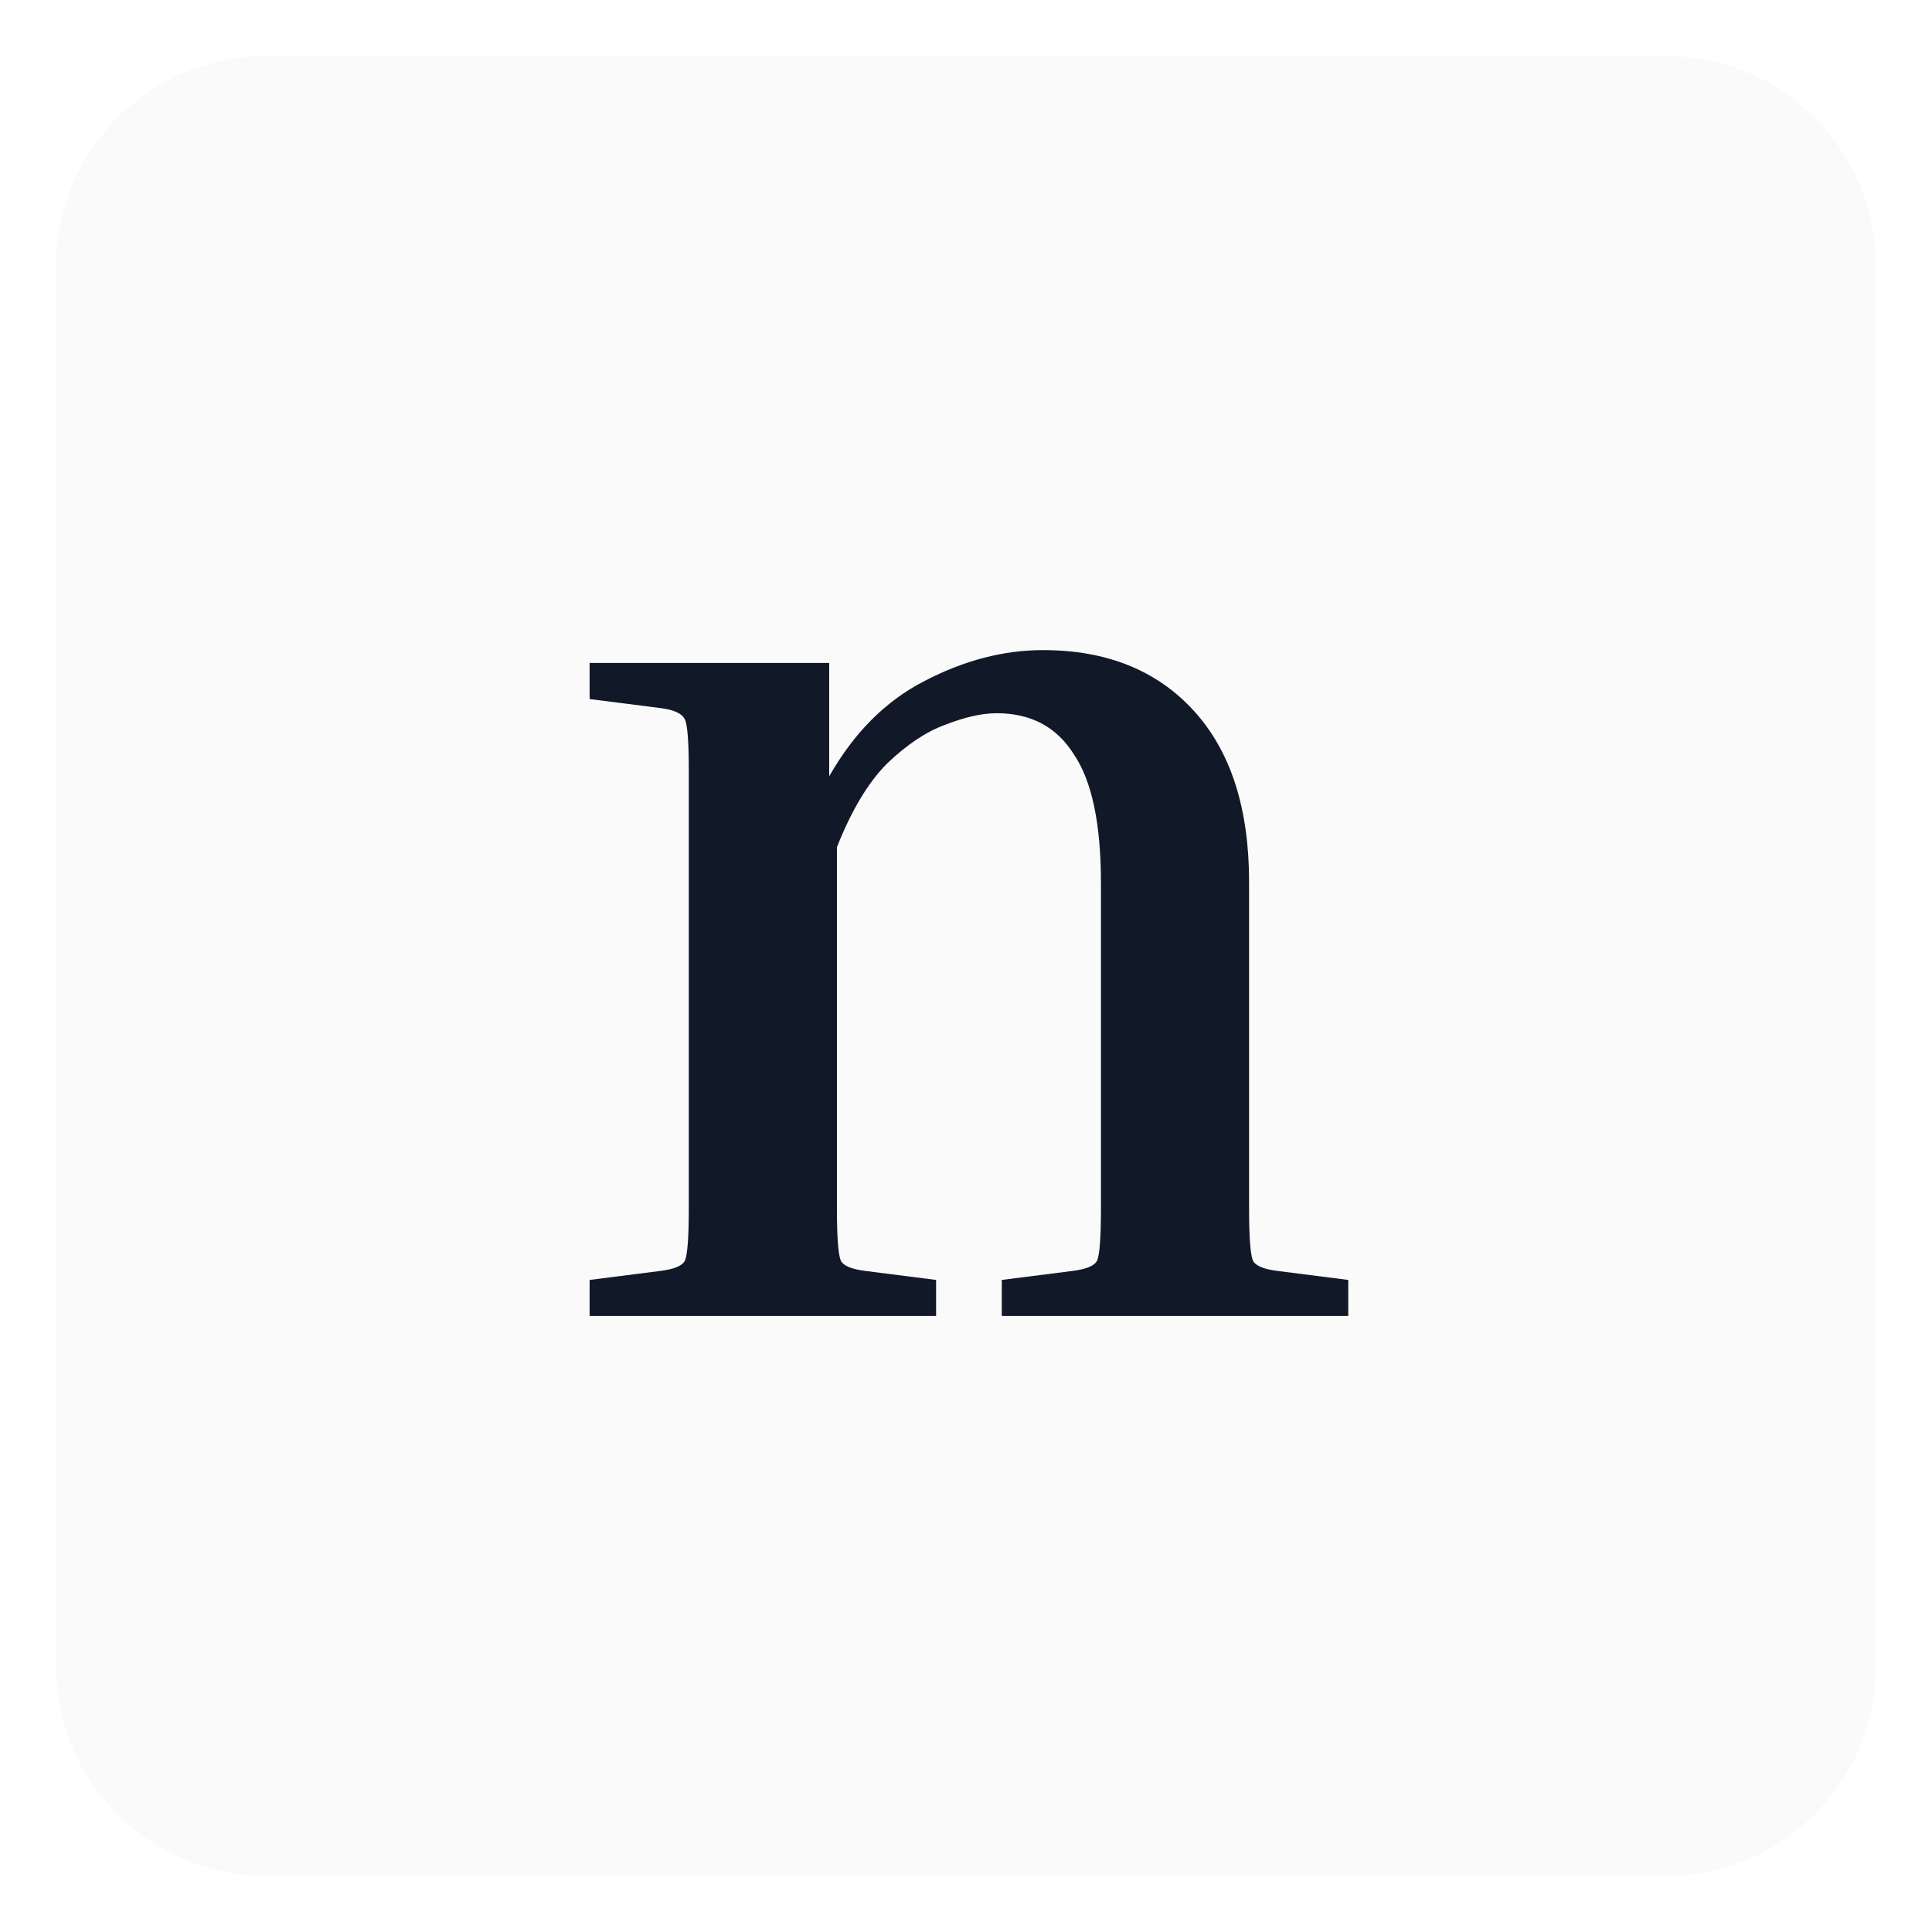 <svg width="138" height="138" viewBox="0 0 138 138" fill="none" xmlns="http://www.w3.org/2000/svg">
<g filter="url(#filter0_d_2104_87)">
<path d="M119 0H19C10.716 0 4 6.716 4 15V115C4 123.284 10.716 130 19 130H119C127.284 130 134 123.284 134 115V15C134 6.716 127.284 0 119 0Z" fill="#FAFAFA"/>
</g>
<g filter="url(#filter1_i_2104_87)">
<path d="M96.304 87.424V90H71.556V87.424L76.616 86.78C77.597 86.657 78.18 86.412 78.364 86.044C78.548 85.615 78.64 84.357 78.64 82.272V59.088C78.64 54.856 77.996 51.789 76.708 49.888C75.481 47.925 73.641 46.944 71.188 46.944C70.145 46.944 68.919 47.22 67.508 47.772C66.159 48.263 64.779 49.183 63.368 50.532C62.019 51.881 60.823 53.875 59.78 56.512V82.272C59.78 84.357 59.872 85.615 60.056 86.044C60.24 86.412 60.823 86.657 61.804 86.78L66.864 87.424V90H42.116V87.424L47.176 86.78C48.157 86.657 48.74 86.412 48.924 86.044C49.108 85.615 49.2 84.357 49.2 82.272V51.084C49.2 48.999 49.108 47.772 48.924 47.404C48.74 46.975 48.157 46.699 47.176 46.576L42.116 45.932V43.356H59.228V51.452C61.007 48.324 63.276 46.055 66.036 44.644C68.857 43.172 71.679 42.436 74.5 42.436C79.039 42.436 82.627 43.877 85.264 46.76C87.901 49.643 89.22 53.721 89.22 58.996V82.272C89.22 84.357 89.312 85.615 89.496 86.044C89.68 86.412 90.263 86.657 91.244 86.78L96.304 87.424Z" fill="#111827"/>
</g>
<defs>
<filter id="filter0_d_2104_87" x="0" y="0" width="138" height="138" filterUnits="userSpaceOnUse" color-interpolation-filters="sRGB">
<feFlood flood-opacity="0" result="BackgroundImageFix"/>
<feColorMatrix in="SourceAlpha" type="matrix" values="0 0 0 0 0 0 0 0 0 0 0 0 0 0 0 0 0 0 127 0" result="hardAlpha"/>
<feOffset dy="4"/>
<feGaussianBlur stdDeviation="2"/>
<feComposite in2="hardAlpha" operator="out"/>
<feColorMatrix type="matrix" values="0 0 0 0 0 0 0 0 0 0 0 0 0 0 0 0 0 0 0.25 0"/>
<feBlend mode="normal" in2="BackgroundImageFix" result="effect1_dropShadow_2104_87"/>
<feBlend mode="normal" in="SourceGraphic" in2="effect1_dropShadow_2104_87" result="shape"/>
</filter>
<filter id="filter1_i_2104_87" x="42.116" y="42.436" width="54.188" height="51.564" filterUnits="userSpaceOnUse" color-interpolation-filters="sRGB">
<feFlood flood-opacity="0" result="BackgroundImageFix"/>
<feBlend mode="normal" in="SourceGraphic" in2="BackgroundImageFix" result="shape"/>
<feColorMatrix in="SourceAlpha" type="matrix" values="0 0 0 0 0 0 0 0 0 0 0 0 0 0 0 0 0 0 127 0" result="hardAlpha"/>
<feOffset dy="4"/>
<feGaussianBlur stdDeviation="2"/>
<feComposite in2="hardAlpha" operator="arithmetic" k2="-1" k3="1"/>
<feColorMatrix type="matrix" values="0 0 0 0 1 0 0 0 0 1 0 0 0 0 1 0 0 0 0.14 0"/>
<feBlend mode="normal" in2="shape" result="effect1_innerShadow_2104_87"/>
</filter>
</defs>
</svg>
